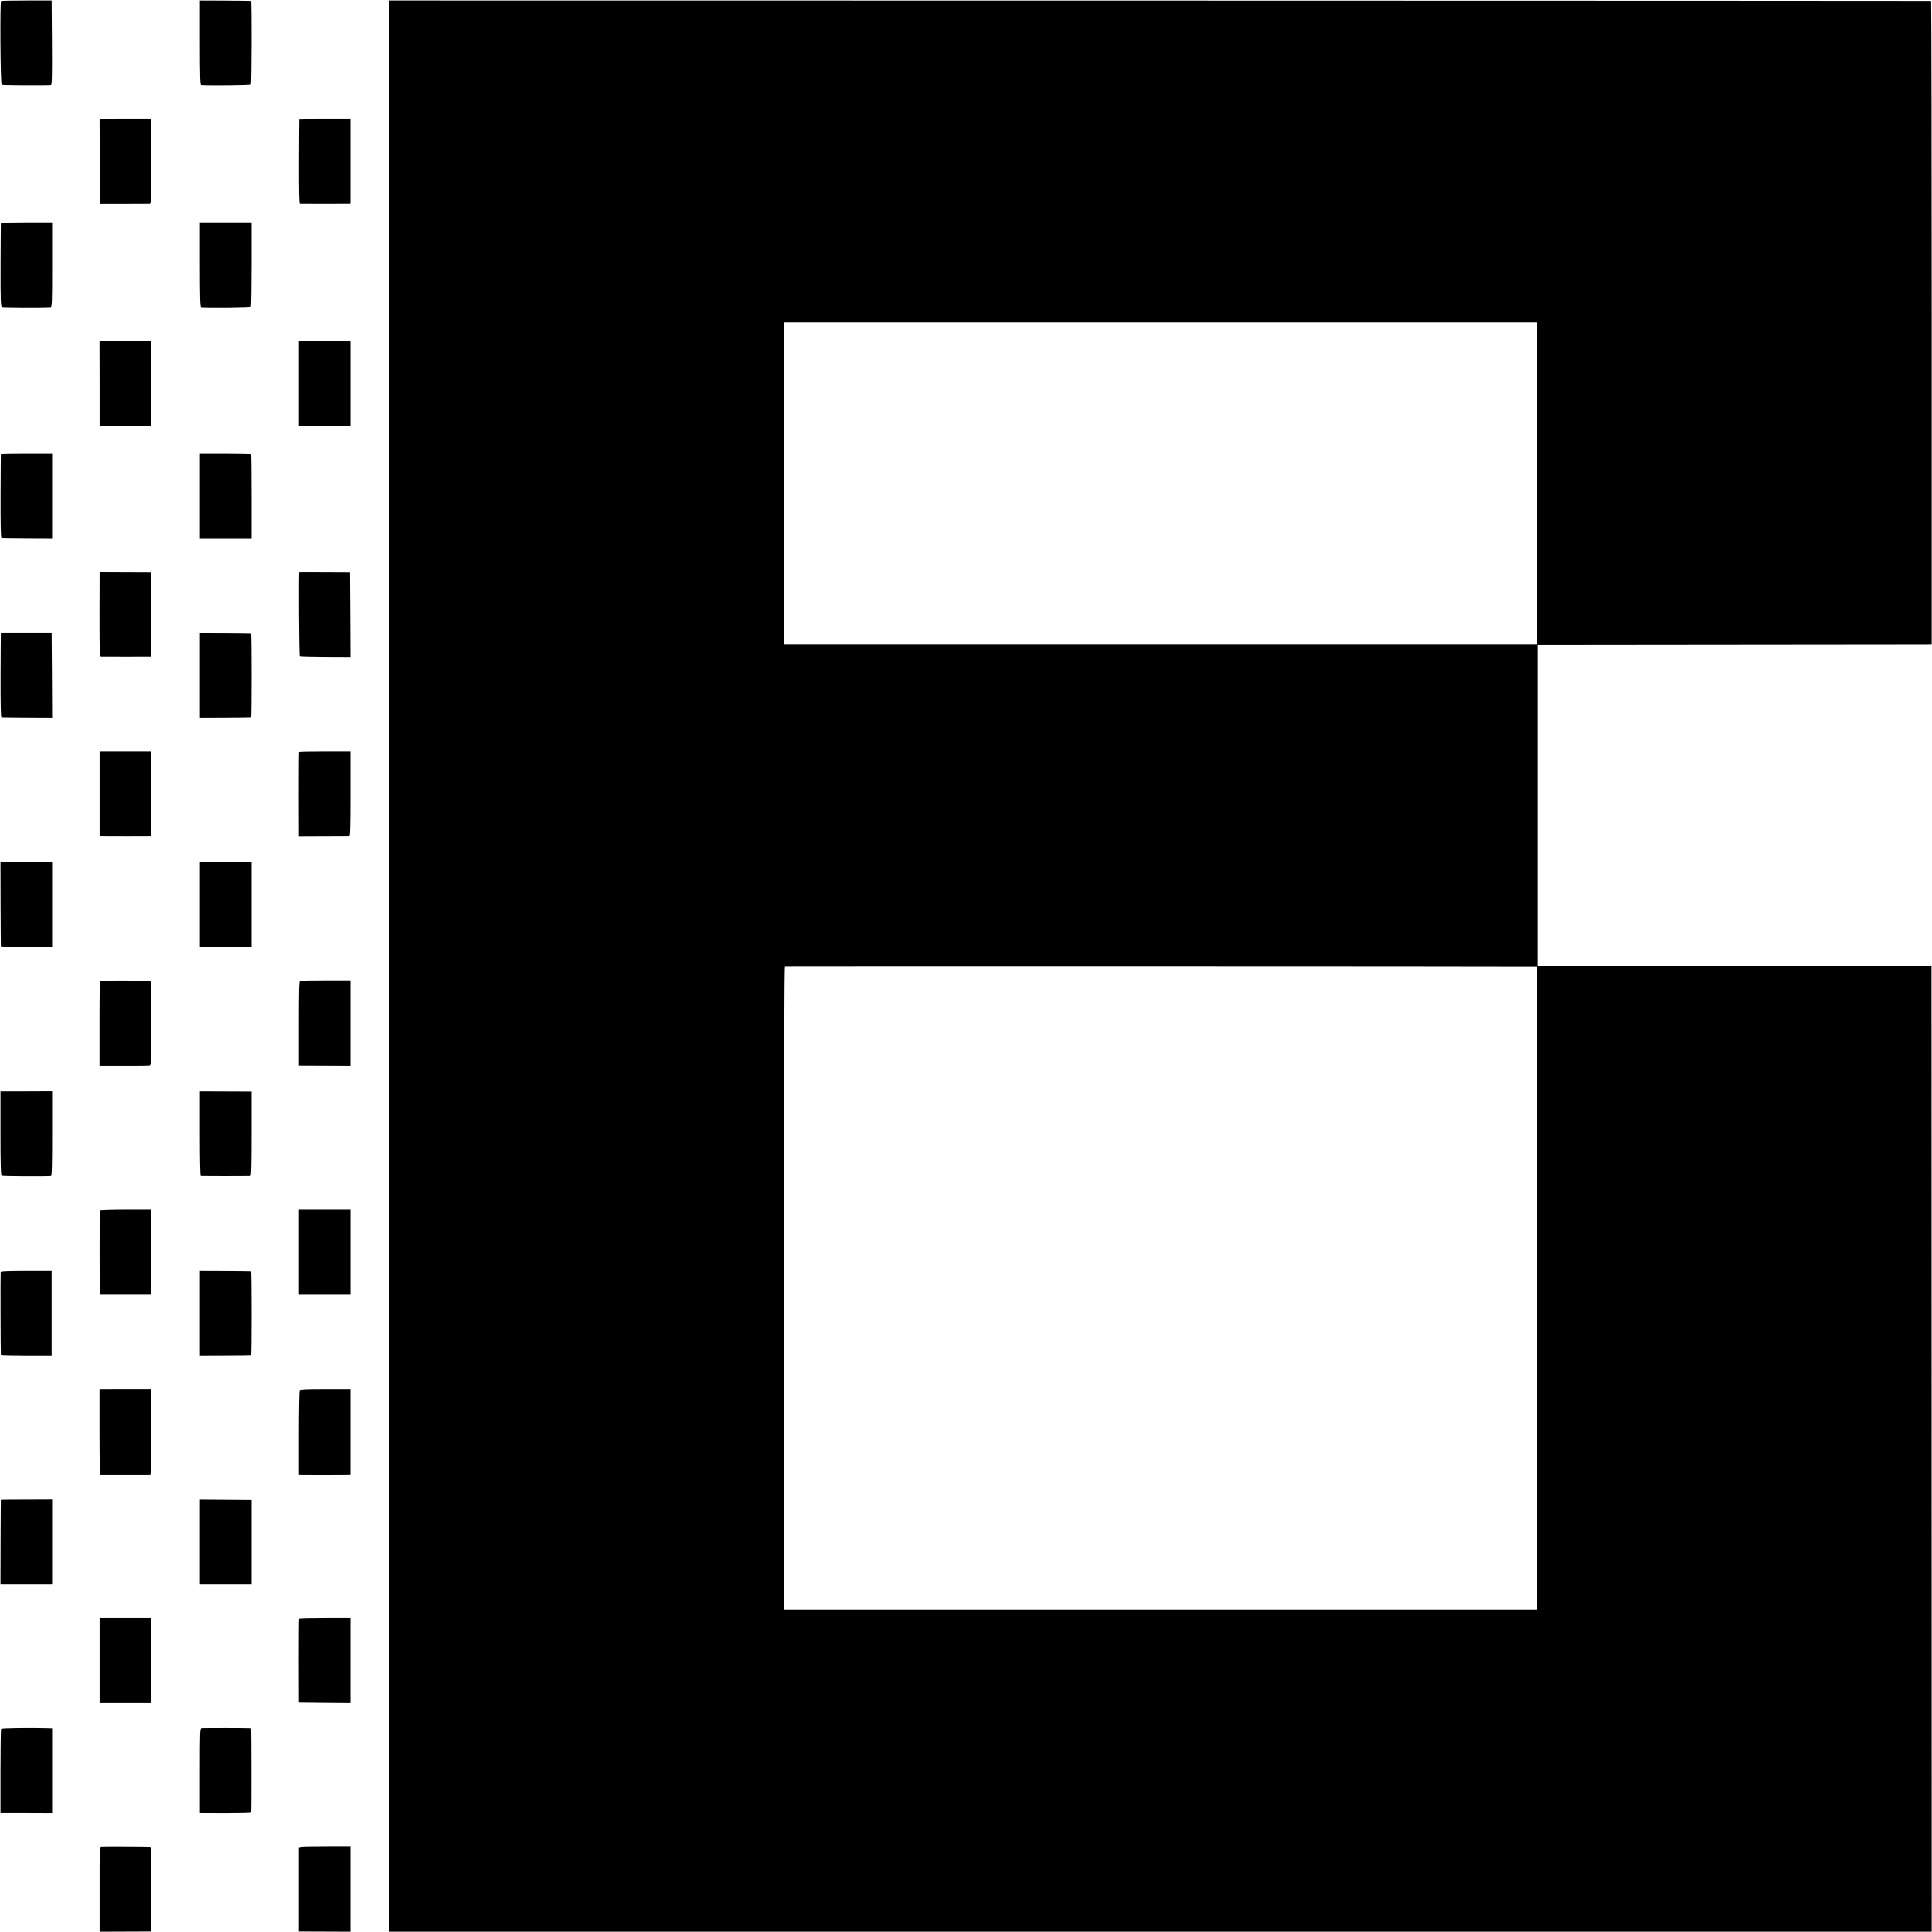<?xml version="1.0" standalone="no"?>
<!DOCTYPE svg PUBLIC "-//W3C//DTD SVG 20010904//EN"
 "http://www.w3.org/TR/2001/REC-SVG-20010904/DTD/svg10.dtd">
<svg version="1.0" xmlns="http://www.w3.org/2000/svg"
 width="2001pt" height="2001pt" viewBox="0 0 2001 2001"
 preserveAspectRatio="xMidYMid meet">
<g transform="translate(0,2001) scale(0.1,-0.1)"
fill="#000000" stroke="none">
<path d="M11 20000 c-12 -9 -7 -860 6 -868 8 -5 434 -8 511 -3 10 1 12 92 10
438 l-3 438 -258 0 c-142 0 -262 -2 -266 -5z"/>
<path d="M2070 19568 c0 -343 3 -438 13 -439 97 -6 510 -2 515 6 8 12 10 864
2 866 -3 1 -123 2 -267 3 l-263 1 0 -437z"/>
<path d="M4030 10004 l0 -10001 7988 0 7989 0 -1 5001 -1 5001 -2040 0 -2040
0 0 1665 0 1665 2000 2 c1100 1 2018 2 2041 2 l41 1 0 3330 c0 1832 -3 3331
-6 3331 -3 1 -3598 2 -7988 3 l-7983 1 0 -10001z m11890 5001 l0 -1665 -3900
0 -3900 0 0 1665 0 1665 3900 0 3900 0 0 -1665z m-62 -5005 l62 0 0 -3330 0
-3330 -3900 0 -3900 0 0 3329 c0 2211 3 3330 10 3333 8 2 7400 1 7728 -2z"/>
<path d="M1033 18338 l2 -440 250 0 c138 0 257 1 266 1 15 1 17 41 16 440 l0
439 -267 0 -268 -1 1 -439z"/>
<path d="M3099 18776 c-1 0 -2 -198 -3 -438 -1 -290 2 -438 9 -439 17 0 458
-1 493 0 l32 1 0 439 0 439 -265 0 c-146 0 -266 -1 -266 -2z"/>
<path d="M9 17701 c-1 -3 -2 -199 -3 -434 -1 -373 1 -430 14 -436 12 -5 407
-7 503 -2 16 1 17 29 17 440 l0 438 -265 0 c-146 0 -266 -3 -266 -6z"/>
<path d="M2070 17268 c0 -343 3 -438 13 -439 98 -6 510 -2 515 6 4 6 7 204 7
441 l0 431 -267 0 -268 0 0 -439z"/>
<path d="M1032 16040 l0 -440 268 0 268 0 -1 440 0 440 -268 0 -268 0 1 -440z"/>
<path d="M3095 16040 l0 -440 267 0 268 0 0 440 0 440 -268 0 -267 0 0 -440z"/>
<path d="M9 15310 c-1 -3 -2 -200 -3 -437 -1 -284 2 -433 9 -434 5 -1 126 -2
267 -3 l258 -1 0 440 0 440 -265 0 c-146 0 -266 -2 -266 -5z"/>
<path d="M2070 14875 l0 -440 267 0 268 0 0 433 c0 239 -2 437 -5 441 -3 3
-123 6 -267 6 l-263 0 0 -440z"/>
<path d="M1031 13649 c0 -406 1 -439 17 -440 22 -1 505 -1 513 0 4 1 6 198 5
439 l-1 437 -267 1 -266 1 -1 -438z"/>
<path d="M3099 14086 c-7 -6 -2 -869 5 -873 5 -3 125 -6 267 -7 l259 -1 -2
440 -3 440 -262 1 c-145 1 -264 1 -264 0z"/>
<path d="M9 13455 c-1 0 -2 -197 -3 -437 -1 -287 2 -438 9 -439 5 -1 126 -2
268 -3 l257 -1 -2 440 -3 440 -262 0 c-145 0 -264 0 -264 0z"/>
<path d="M2070 13015 l0 -440 263 1 c144 1 264 2 267 3 7 1 7 871 0 872 -3 1
-123 2 -267 3 l-263 1 0 -440z"/>
<path d="M1032 11789 l0 -439 22 -1 c25 -1 498 -1 507 0 4 1 7 198 7 439 l-1
439 -268 0 -267 0 0 -438z"/>
<path d="M3097 12221 c-2 -3 -3 -201 -3 -440 l1 -434 255 1 c140 0 261 1 268
1 9 1 12 96 12 440 l0 438 -265 0 c-146 0 -267 -2 -268 -6z"/>
<path d="M6 10648 c1 -238 2 -436 3 -440 0 -3 120 -6 266 -6 l265 1 0 438 0
439 -268 0 -267 0 1 -432z"/>
<path d="M2070 10641 l0 -439 267 1 268 2 0 438 0 437 -267 0 -268 0 0 -439z"/>
<path d="M1047 9852 c-14 -3 -16 -47 -16 -441 l0 -438 252 0 c139 -1 259 1
268 3 15 4 17 46 17 439 0 316 -3 435 -12 436 -36 3 -495 3 -509 1z"/>
<path d="M3107 9850 c-10 -4 -12 -105 -12 -440 l0 -435 268 -1 267 -1 0 441 0
441 -255 0 c-141 0 -261 -2 -268 -5z"/>
<path d="M5 8273 c0 -316 3 -436 12 -441 8 -5 431 -8 511 -3 9 1 12 96 12 440
l0 439 -268 -1 -267 0 0 -434z"/>
<path d="M2070 8269 c0 -286 3 -439 10 -440 6 0 120 -1 255 -1 135 0 251 1
258 1 9 1 12 96 12 439 l0 437 -267 1 -268 1 0 -438z"/>
<path d="M1036 7472 c-3 -5 -5 -203 -4 -440 l1 -432 267 0 268 0 -1 440 0 440
-263 0 c-144 0 -265 -4 -268 -8z"/>
<path d="M3095 7040 l0 -440 267 0 268 0 0 440 0 440 -268 0 -267 0 0 -440z"/>
<path d="M7 6835 c-3 -9 -1 -844 2 -863 0 -4 119 -7 264 -7 l262 0 0 440 0
440 -262 0 c-169 0 -264 -3 -266 -10z"/>
<path d="M2070 6405 l0 -440 263 1 c144 1 264 2 267 3 7 1 7 871 0 872 -3 1
-123 2 -267 3 l-263 1 0 -440z"/>
<path d="M1031 5179 c0 -328 4 -439 12 -440 15 0 498 0 513 0 8 1 12 121 11
440 l0 439 -268 0 -268 -1 0 -438z"/>
<path d="M3103 5606 c-4 -6 -8 -203 -8 -438 l0 -428 35 -1 c46 -1 336 -1 428
0 l72 1 0 439 0 438 -260 0 c-183 1 -262 -3 -267 -11z"/>
<path d="M9 4477 c-1 -1 -2 -199 -3 -439 l-1 -438 267 0 268 0 0 440 0 440
-265 -1 c-146 0 -266 -1 -266 -2z"/>
<path d="M2070 4039 l0 -439 268 0 267 0 0 438 0 437 -268 2 -267 2 0 -440z"/>
<path d="M1032 2810 l0 -440 268 0 268 0 0 440 0 440 -268 0 -268 0 0 -440z"/>
<path d="M3097 3243 c-2 -5 -3 -201 -3 -438 l1 -430 268 -3 267 -2 0 440 0
440 -264 0 c-146 0 -267 -3 -269 -7z"/>
<path d="M12 2105 c-4 -5 -7 -204 -7 -441 l0 -431 267 0 268 -1 0 439 0 439
-27 1 c-180 6 -496 2 -501 -6z"/>
<path d="M2087 2112 c-16 -3 -17 -39 -17 -441 l0 -438 265 -1 c146 0 266 3
266 7 4 21 3 871 -1 872 -16 3 -499 3 -513 1z"/>
<path d="M1048 882 c-15 -3 -17 -46 -16 -441 l0 -438 267 1 266 1 2 438 c1
324 -2 437 -10 437 -60 3 -497 4 -509 2z"/>
<path d="M3119 880 l-24 -5 0 -435 0 -435 268 -1 267 -1 0 441 0 441 -243 0
c-134 0 -254 -2 -268 -5z"/>
</g>
</svg>
